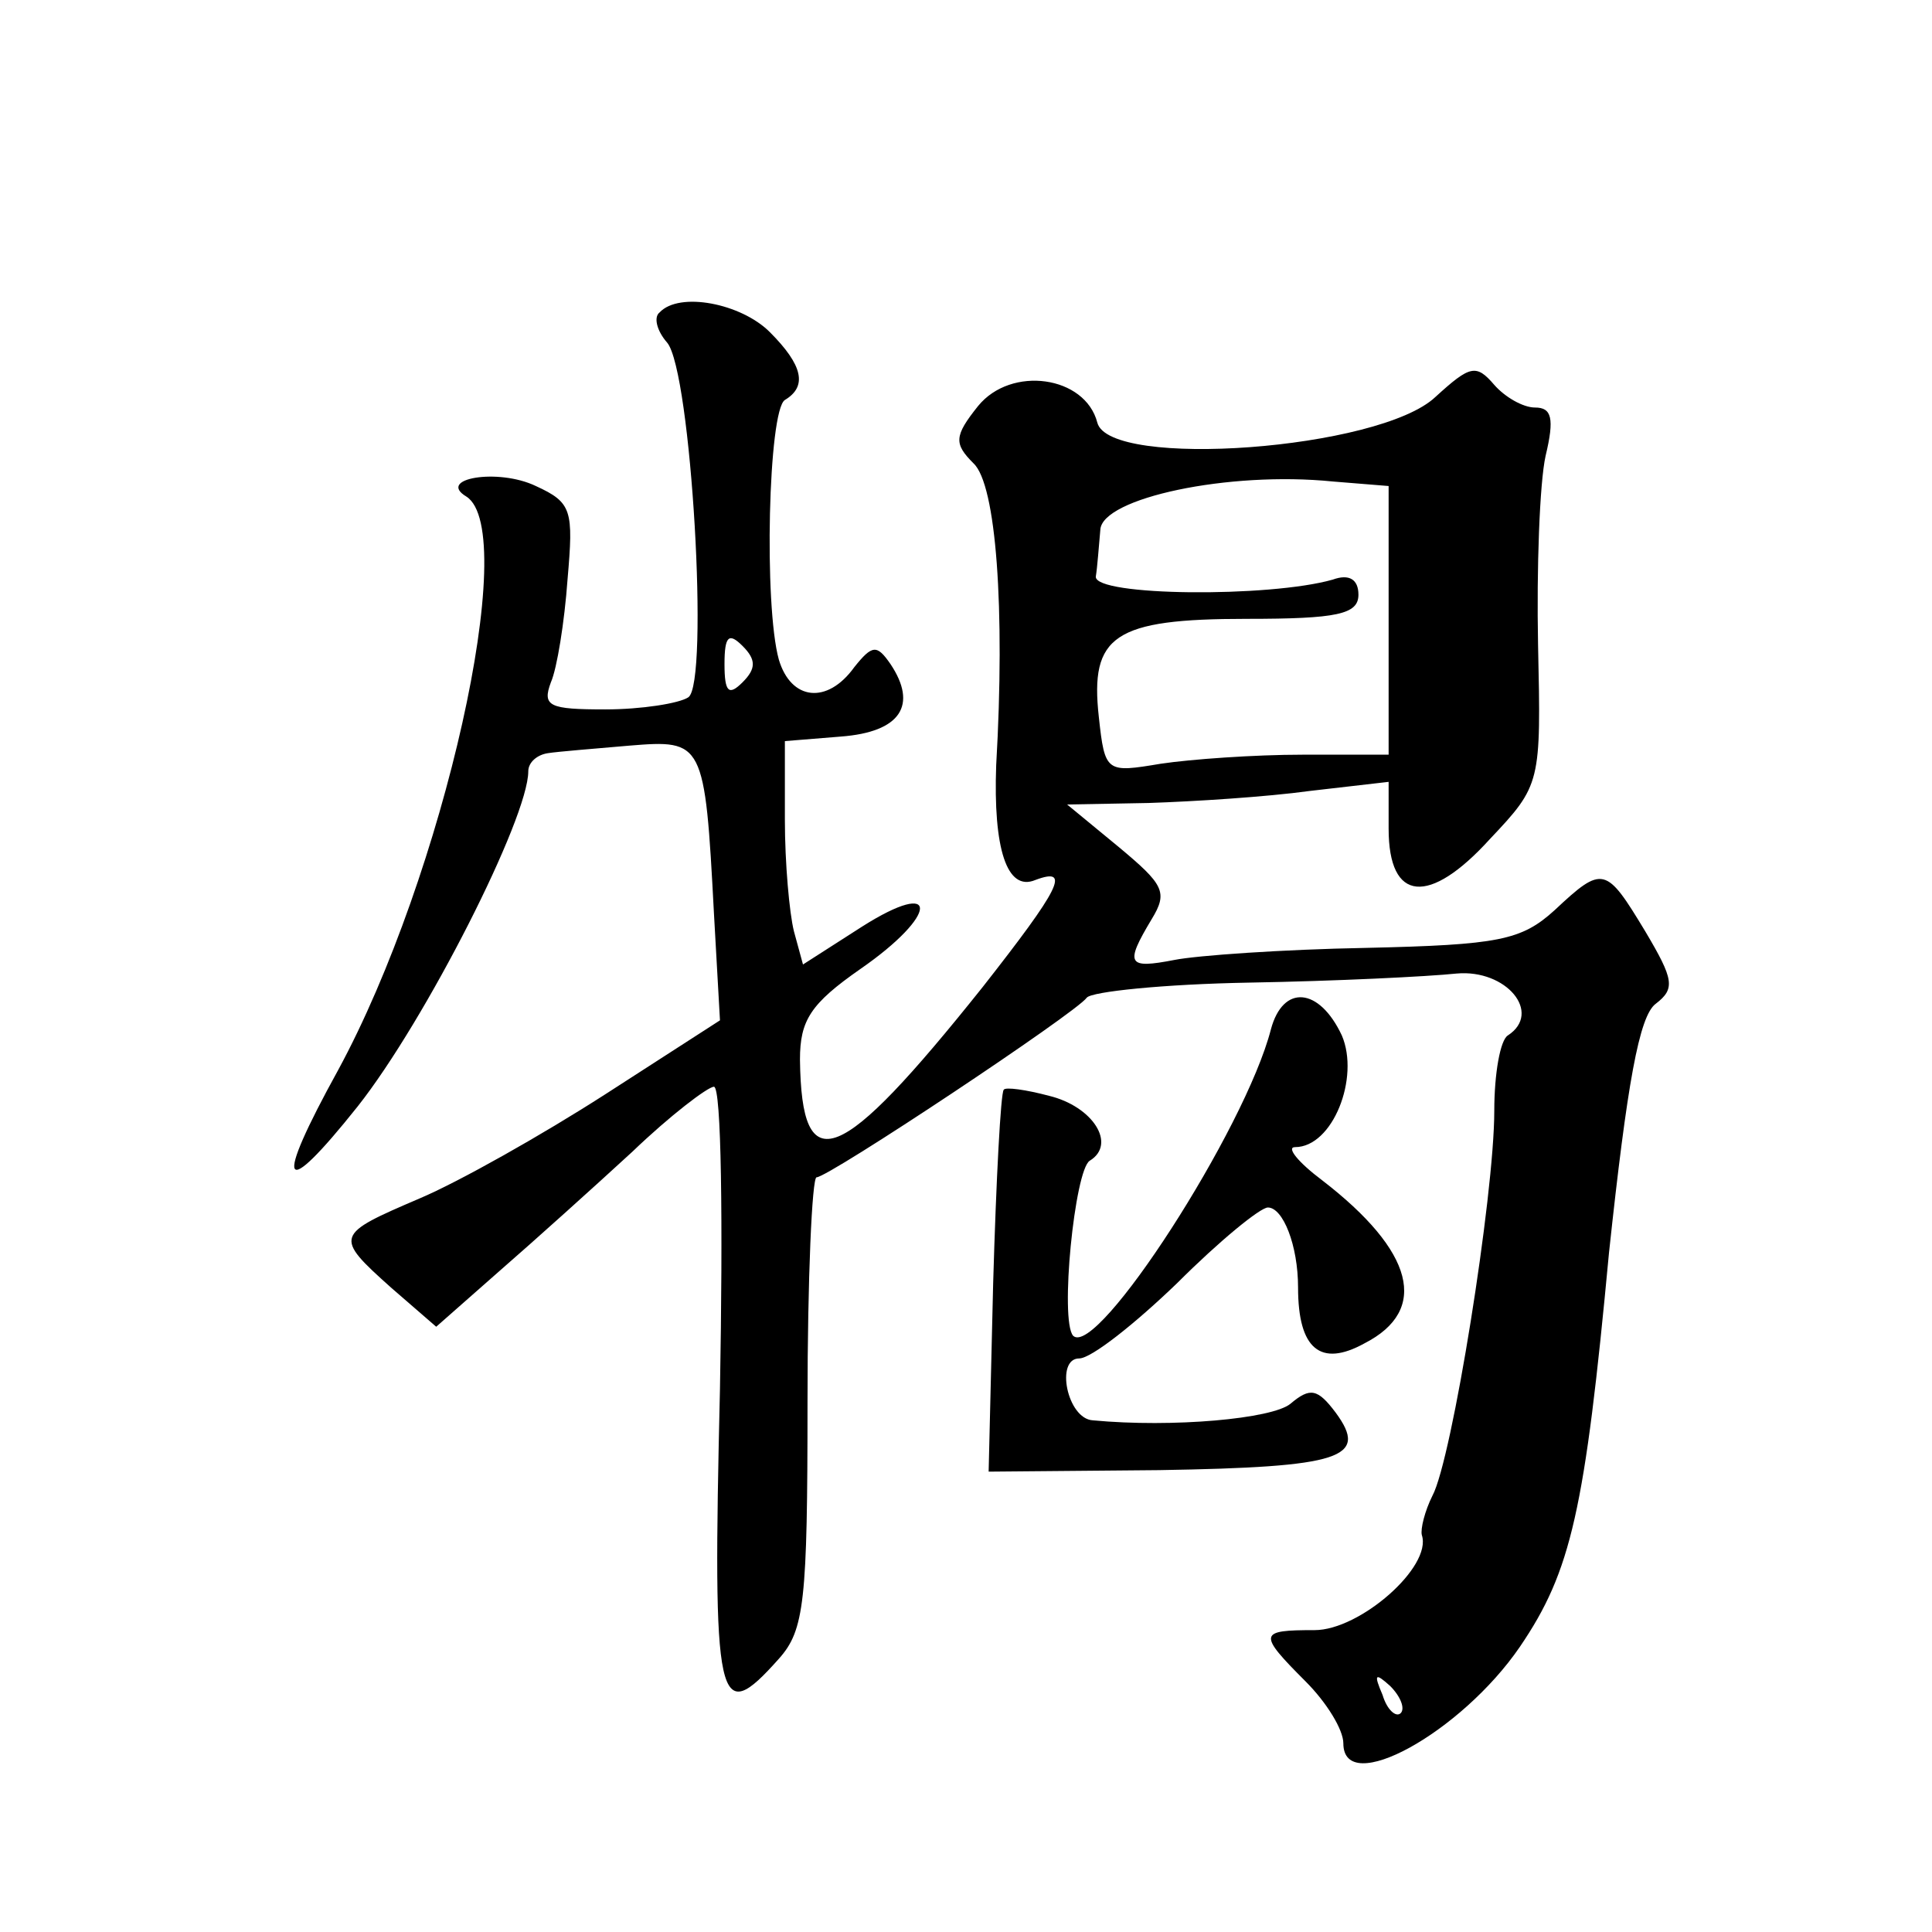 <?xml version="1.0" standalone="no"?>
<!DOCTYPE svg PUBLIC "-//W3C//DTD SVG 20010904//EN"
 "http://www.w3.org/TR/2001/REC-SVG-20010904/DTD/svg10.dtd">
<svg version="1.0" xmlns="http://www.w3.org/2000/svg"
 width="128pt" height="128pt" viewBox="0 0 128 128"
 preserveAspectRatio="xMidYMid meet">
<g transform="translate(0,128) scale(0.1,-0.1)"
fill="#0" stroke="none">
<path d="M437 1073 c-4 -3 -2 -12 5 -20 16 -19 28 -226 14 -235 -6 -4 -31 -8 -55
-8 -37 0 -42 2 -36 18 4 9 9 40 11 68 4 46 3 51 -21 62 -25 12 -66 5 -46 -7 36
-23 -15 -251 -85 -380 -43 -78 -38 -88 13 -24 45 57 113 191 113 222 0 6 6 11 13
12 6 1 31 3 54 5 49 4 50 3 56 -111 l4 -71 -76 -49 c-42 -27 -97 -58 -123 -69 -56
-24 -57 -25 -19 -59 l30 -26 42 37 c23 20 63 56 88 79 25 24 50 43 54 43 5 0 6
-90 4 -200 -5 -212 -2 -225 39 -179 17 19 19 38 19 170 0 82 3 149 6 149 8 0 172
109 179 119 3 4 51 9 108 10 57 1 118 4 137 6 33 3 57 -26 34 -41 -5 -3 -9 -25
-9 -50 0 -56 -28 -231 -41 -255 -5 -10 -8 -22 -7 -26 7 -21 -41 -63 -71 -63 -37
0 -38 -2 -6 -34 14 -14 25 -32 25 -41 0 -36 78 7 117 64 34 50 43 90 59 261 12
112 20 157 31 165 13 10 12 16 -7 48 -26 43 -28 44 -60 14 -22 -20 -37 -23 -125
-25 -55 -1 -112 -5 -127 -8 -31 -6 -33 -3 -15 27 11 18 8 23 -22 48 l-34 28 54
1 c30 1 78 4 107 8 l52 6 0 -31 c0 -49 27 -51 67 -7 34 36 34 37 32 129 -1 50 1
107 5 125 6 25 4 32 -7 32 -8 0 -20 7 -27 15 -12 14 -16 13 -39 -8 -37 -35 -216
-48 -224 -17 -8 31 -57 38 -79 11 -16 -20 -16 -25 -3 -38 15 -14 21 -96 15 -200
-2 -55 7 -84 26 -76 24 9 16 -6 -35 -71 -95 -119 -120 -129 -121 -48 0 26 7 37
40 60 52 36 53 61 1 28 l-39 -25 -6 22 c-3 12 -6 45 -6 74 l0 52 37 3 c40 3 51
21 33 48 -9 13 -12 13 -24 -2 -18 -25 -42 -22 -50 5 -10 36 -7 165 4 172 15 9 12
23 -10 45 -19 19 -60 27 -73 13z m483 -204 l0 -89 -57 0 c-32 0 -74 -3 -94 -6 -36
-6 -37 -6 -41 31 -6 54 10 65 98 65 60 0 74 3 74 16 0 10 -6 14 -17 10 -42 -12
-158 -11 -157 2 1 6 2 20 3 31 1 21 85 39 154 32 l37 -3 0 -89z m-428 -41 c-9 -9
-12 -7 -12 12 0 19 3 21 12 12 9 -9 9 -15 0 -24z m436 -683 c-3 -3 -9 2 -12 12
-6 14 -5 15 5 6 7 -7 10 -15 7 -18z M842 598 c-17 -66 -115 -218 -131 -203 -9 10
1 110 11 116 18 11 2 36 -27 43 -15 4 -29 6 -30 4 -2 -2 -5 -59 -7 -128 l-3 -125
113 1 c121 2 139 8 117 38 -12 16 -17 17 -30 6 -12 -10 -78 -16 -131 -11 -17 1
-25 41 -9 41 8 0 37 23 65 50 28 28 55 50 60 50 10 0 20 -25 20 -53 0 -41 15 -53
44 -37 43 22 33 61 -28 108 -16 12 -24 22 -18 22 25 0 43 46 31 74 -15 32 -39 34
-47 4z"/>
</g>
</svg>
